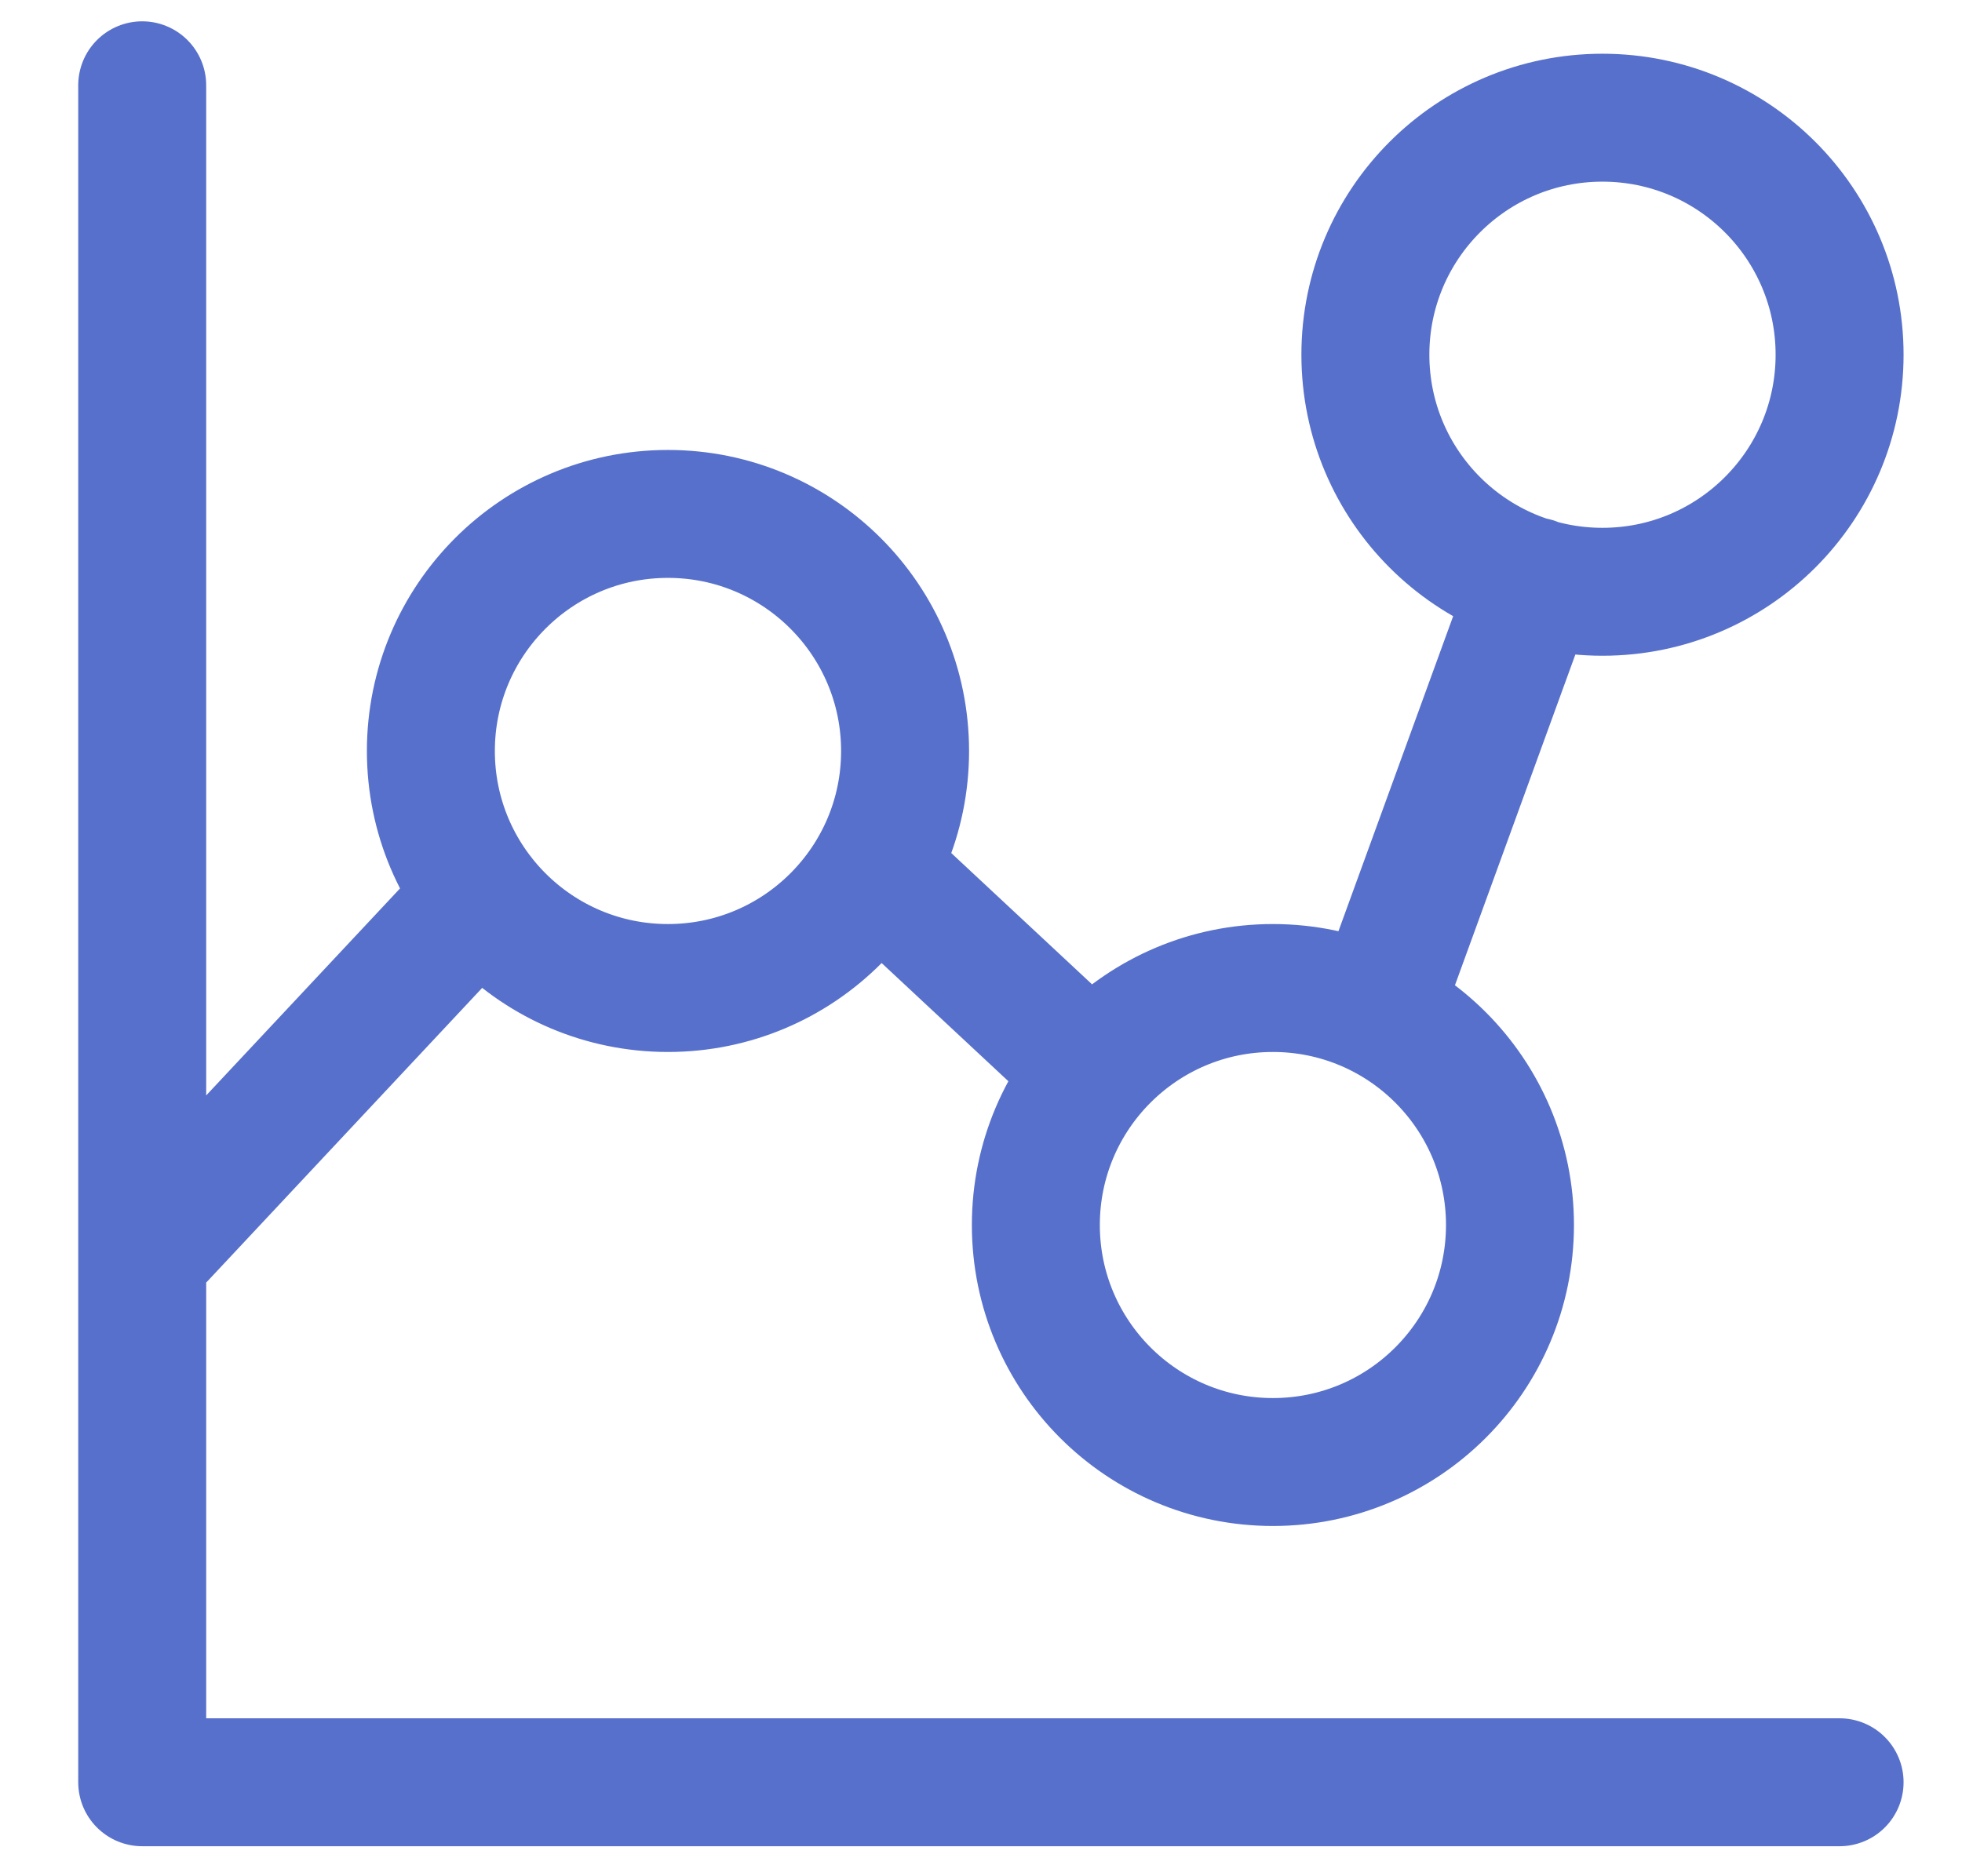 <svg xmlns="http://www.w3.org/2000/svg" width="23" height="22" viewBox="0 0 23 22" fill="none">
  <path d="M1.667 1V20.898H21.565M1.667 14.743L5.633 10.507M10.254 10.191L12.797 12.563M16.148 11.854L17.982 6.816M7.83 6.026C9.365 6.026 10.61 7.271 10.61 8.806C10.61 10.341 9.365 11.585 7.83 11.585C6.295 11.585 5.051 10.341 5.051 8.806C5.051 7.271 6.295 6.026 7.83 6.026ZM18.785 1.38C20.32 1.38 21.565 2.624 21.565 4.159C21.565 5.694 20.32 6.939 18.785 6.939C17.25 6.939 16.006 5.694 16.006 4.159C16.006 2.624 17.25 1.38 18.785 1.38ZM14.922 11.585C16.457 11.585 17.701 12.829 17.701 14.364C17.701 15.899 16.457 17.143 14.922 17.143C13.387 17.143 12.143 15.899 12.143 14.364C12.143 12.829 13.387 11.585 14.922 11.585Z" stroke="#5770CB" stroke-width="1.5" stroke-linecap="round" stroke-linejoin="round"/>
</svg>